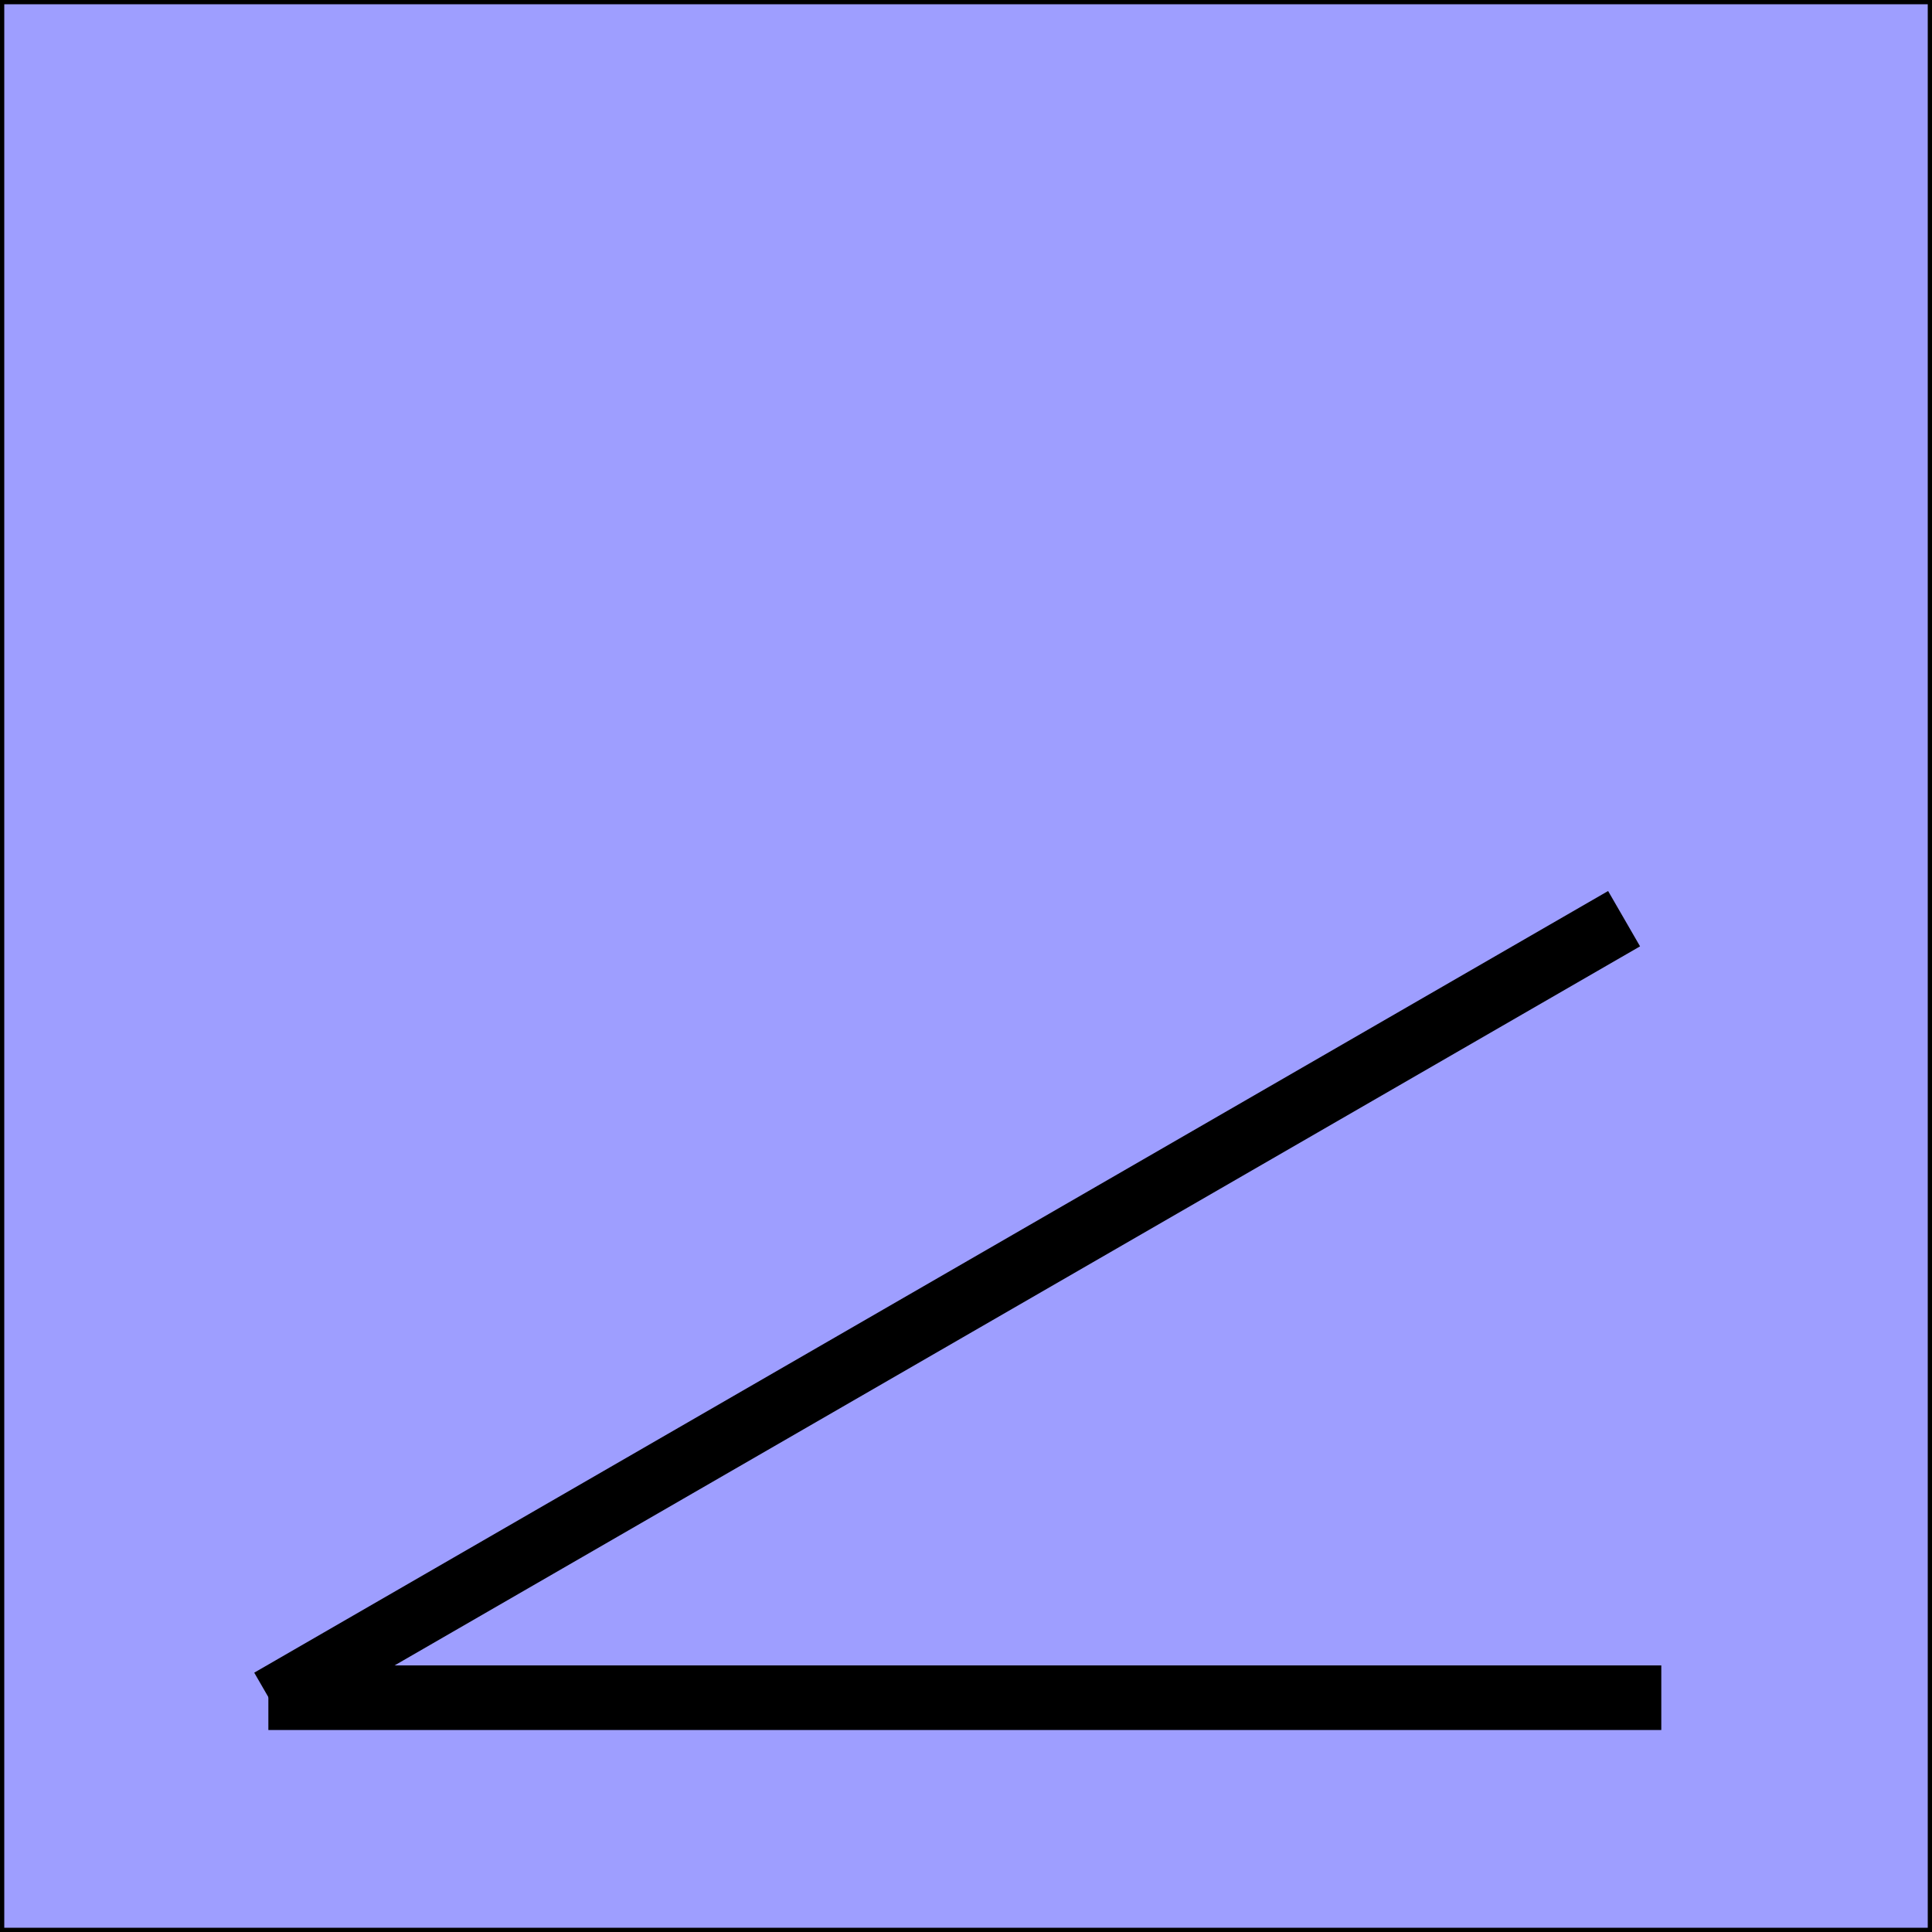 <?xml version="1.0" encoding="UTF-8" standalone="no"?>
<!-- Created with Inkscape (http://www.inkscape.org/) -->

<svg
   xmlns:dc="http://purl.org/dc/elements/1.1/"
   xmlns:cc="http://creativecommons.org/ns#"
   xmlns:rdf="http://www.w3.org/1999/02/22-rdf-syntax-ns#"
   xmlns:svg="http://www.w3.org/2000/svg"
   xmlns="http://www.w3.org/2000/svg"
   xmlns:sodipodi="http://sodipodi.sourceforge.net/DTD/sodipodi-0.dtd"
   xmlns:inkscape="http://www.inkscape.org/namespaces/inkscape"
   id="svg2"
   height="453.55"
   width="453.55"
   version="1.1"
   viewBox="0 0 453.548 453.548"
   inkscape:version="0.91 r13725"
   sodipodi:docname="Angle30.svg">
  <defs
     id="defs9" />
  <sodipodi:namedview
     pagecolor="#ffffff"
     bordercolor="#666666"
     borderopacity="1"
     objecttolerance="10"
     gridtolerance="10"
     guidetolerance="10"
     inkscape:pageopacity="0"
     inkscape:pageshadow="2"
     inkscape:window-width="1555"
     inkscape:window-height="921"
     id="namedview7"
     showgrid="false"
     inkscape:zoom="1"
     inkscape:cx="125.59998"
     inkscape:cy="226.77499"
     inkscape:window-x="0"
     inkscape:window-y="0"
     inkscape:window-maximized="0"
     inkscape:current-layer="layer1" />
  <g
     id="layer1"
     transform="translate(0 -598.81)"
     stroke="#000">
    <rect
       id="rect4146"
       fill-rule="evenodd"
       height="452.55"
       width="452.55"
       y="599.31"
       x=".5"
       stroke-width="1px"
       fill="#9e9eff" />
    <path
       style="fill:none;fill-rule:evenodd;stroke:#000000;stroke-width:15.163;stroke-linecap:butt;stroke-linejoin:miter;stroke-miterlimit:4;stroke-dasharray:none;stroke-opacity:1"
       d="m 63,997.358 326.999,0"
       id="path4135"
       inkscape:connector-curvature="0" />
    <path
       style="fill:none;fill-rule:evenodd;stroke:#000000;stroke-width:15;stroke-linecap:butt;stroke-linejoin:miter;stroke-miterlimit:4;stroke-dasharray:none;stroke-opacity:1"
       d="M 63.433,997.974 381.263,814.475"
       id="path4136"
       inkscape:connector-curvature="0"
       inkscape:transform-center-x="-159.84798"
       inkscape:transform-center-y="-91.133574" />
  </g>
</svg>
